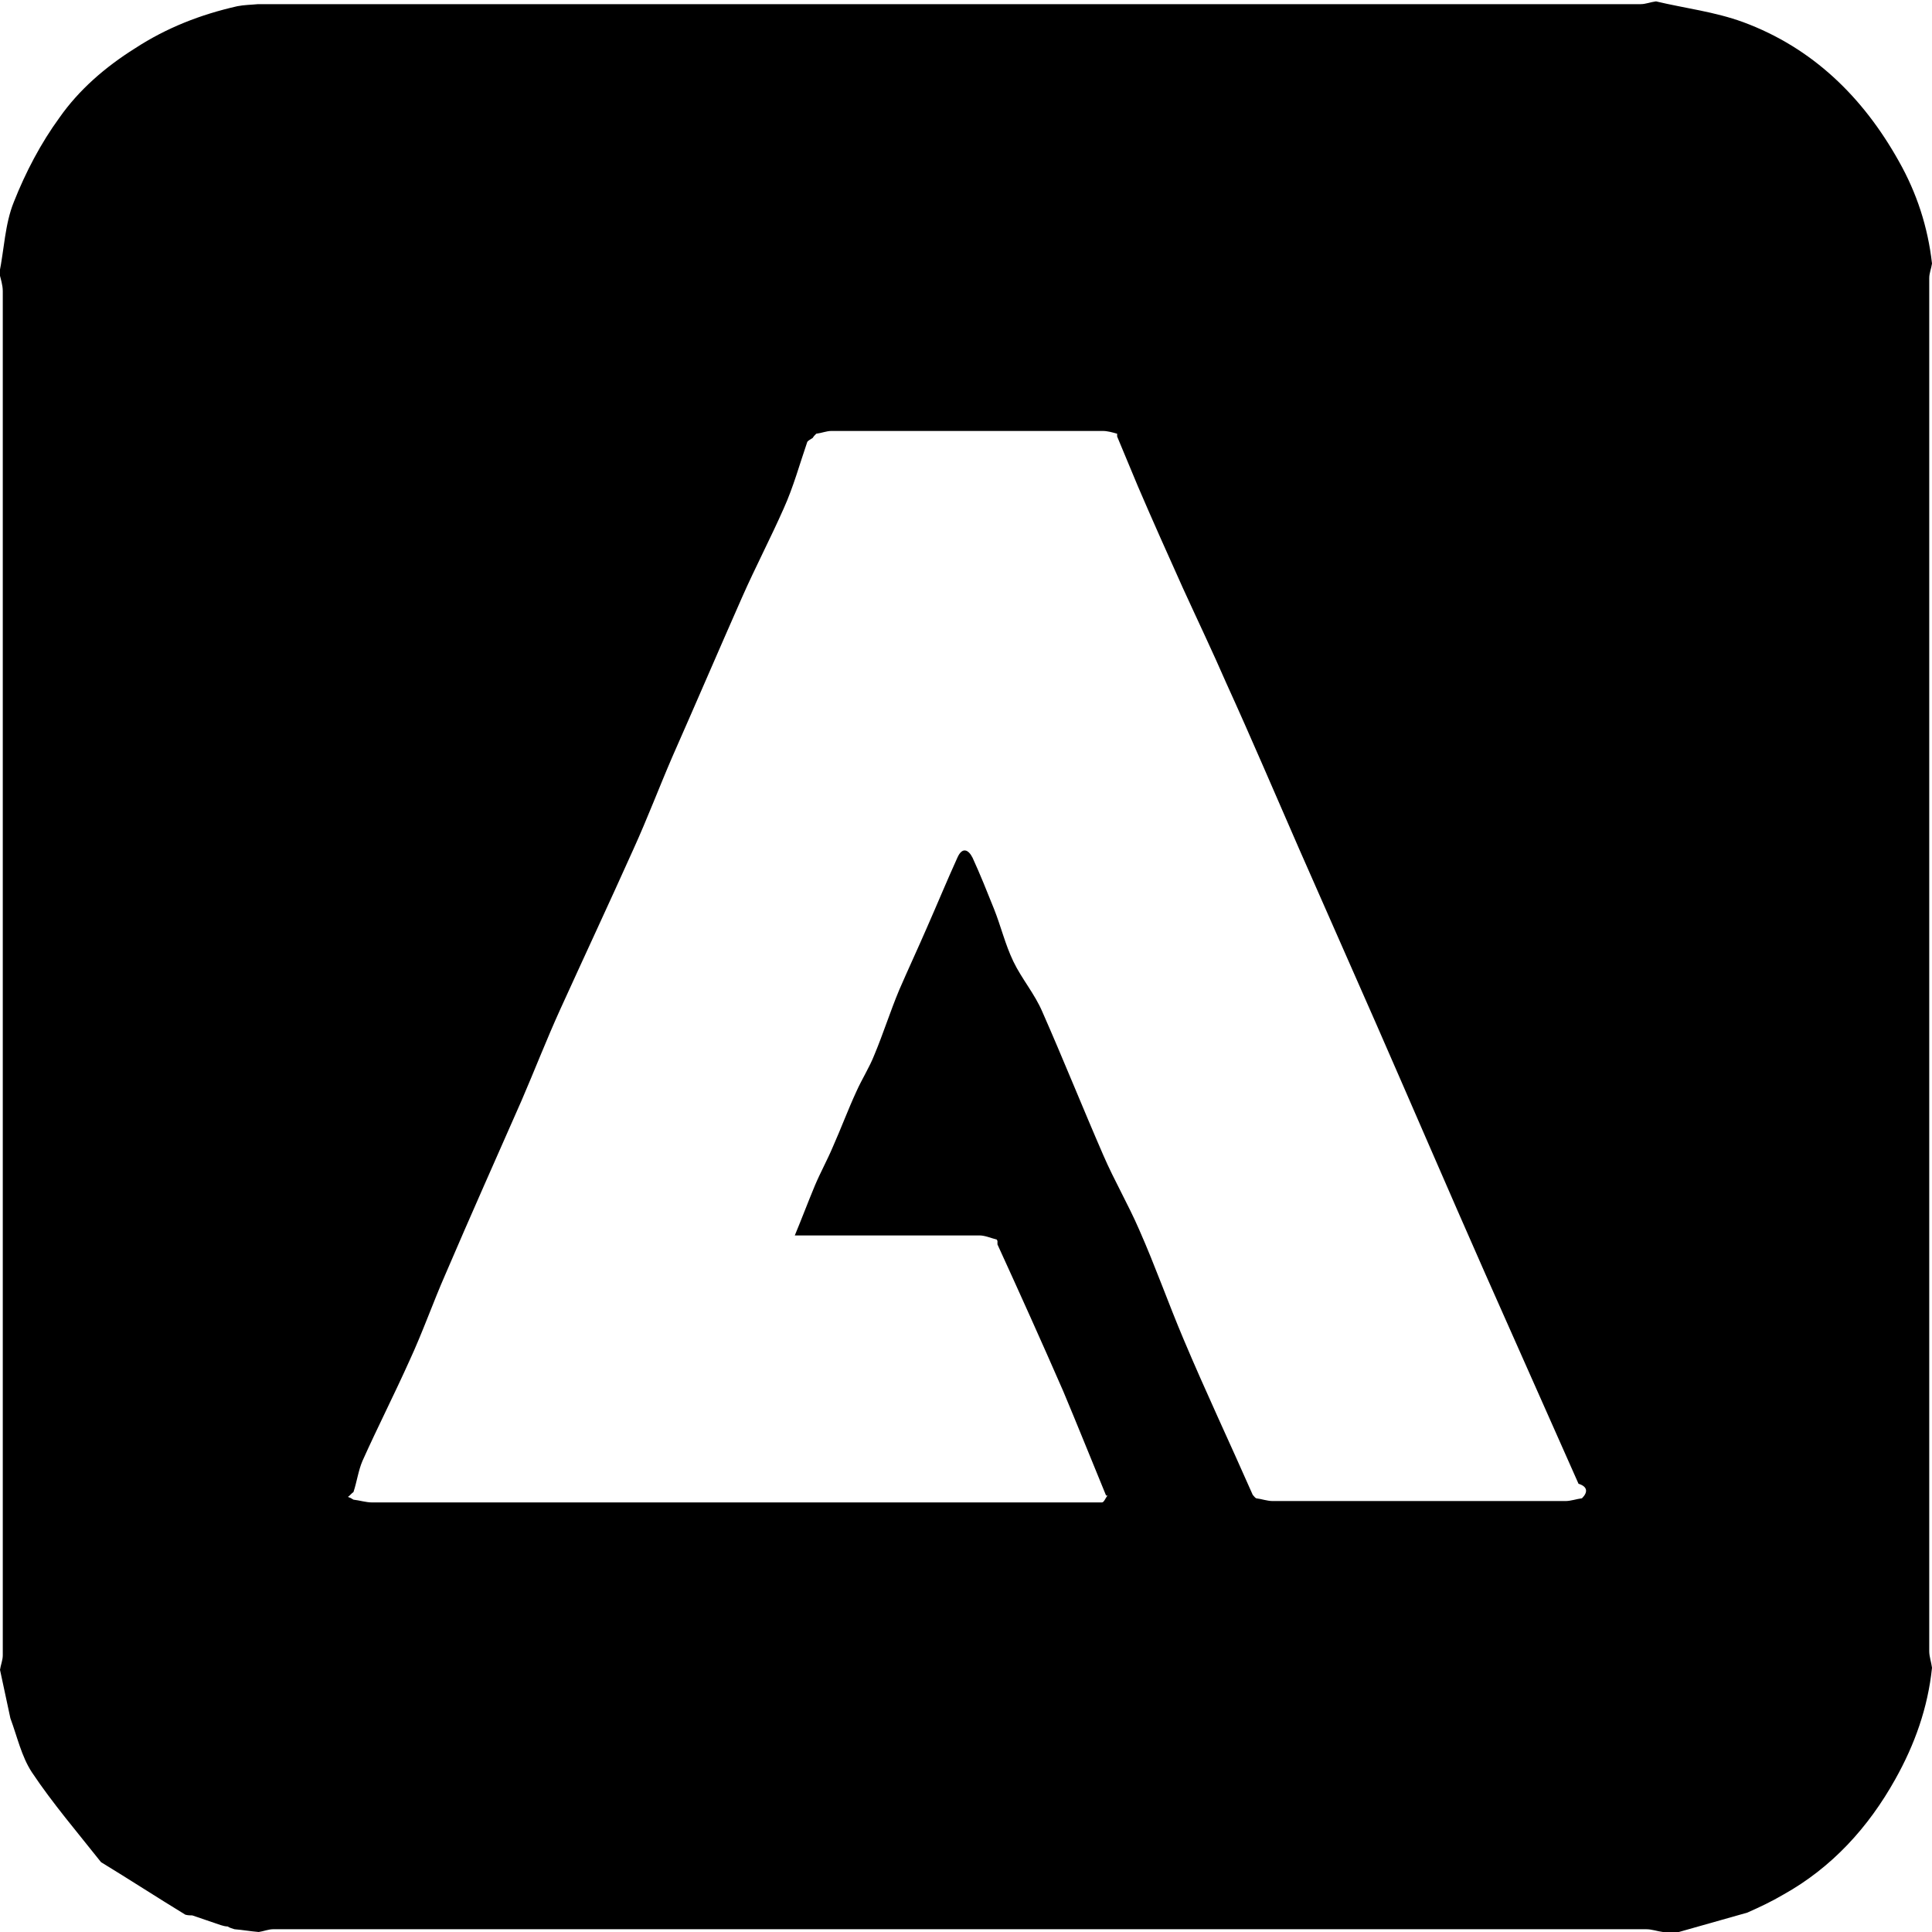 <?xml version="1.0" encoding="UTF-8"?>
<svg id="Layer_2" data-name="Layer 2" xmlns="http://www.w3.org/2000/svg" viewBox="0 0 27.93 27.93">
  <g id="Layer_1-2" data-name="Layer 1">
    <path d="m24.19,27.93s-.1,0-.15,0c-.08-.01-.16-.04-.24-.04-6.62,0-13.23,0-19.85,0-.07,0-.14.03-.21.04-.12-.01-.23-.03-.35-.04-.03-.01-.07-.02-.1-.04-.03,0-.07-.01-.1-.02-.14-.05-.27-.09-.41-.14-.03,0-.06,0-.1-.01-.41-.25-.81-.51-1.22-.76-.34-.43-.7-.85-1-1.3-.15-.23-.21-.51-.31-.78-.05-.23-.1-.47-.15-.7.01-.07.04-.14.04-.21,0-6.57,0-13.15,0-19.72,0-.09-.03-.18-.05-.26.07-.34.08-.71.21-1.03.17-.43.39-.85.66-1.22.28-.4.66-.73,1.09-1,.46-.3.95-.49,1.48-.61.1-.02.2-.02.3-.03.03,0,.05,0,.08,0,6.64,0,13.27,0,19.91,0,.07,0,.14-.03.22-.04.42.1.85.15,1.26.3,1,.37,1.73,1.08,2.25,2.01.26.46.42.95.48,1.48-.01.07-.04.14-.04.21,0,6.62,0,13.23,0,19.85,0,.08.03.16.04.24-.06.58-.25,1.11-.53,1.61-.39.7-.92,1.28-1.62,1.67-.17.1-.34.18-.52.26-.35.1-.71.2-1.06.3Zm-9.78-10.01c-.08-.02-.17-.06-.25-.06-.89,0-1.78,0-2.67,0,.1-.24.19-.48.29-.72.08-.19.18-.37.26-.56.12-.27.22-.54.34-.8.08-.18.19-.35.26-.53.13-.31.23-.63.36-.94.13-.3.27-.6.4-.9.15-.34.29-.68.44-1.01.07-.16.16-.12.22,0,.11.24.21.49.31.74.1.25.16.51.28.76.12.25.31.47.42.73.3.68.58,1.38.88,2.07.16.37.36.71.52,1.08.23.52.42,1.06.64,1.58.32.76.67,1.5,1,2.25.02.02.03.04.05.05.08.01.16.04.24.04,1.41,0,2.82,0,4.23,0,.08,0,.16-.03.24-.04.09-.09.08-.17-.05-.21-.45-1.01-.9-2.03-1.35-3.04-.53-1.2-1.05-2.41-1.58-3.62-.37-.84-.74-1.68-1.11-2.52-.35-.8-.69-1.6-1.05-2.39-.2-.46-.42-.92-.63-1.38-.22-.49-.44-.98-.65-1.47l-.3-.72s0-.03,0-.04c-.07-.02-.14-.04-.21-.04-1.31,0-2.61,0-3.92,0-.07,0-.14.03-.22.04-.02.02-.04.04-.05.06-.03.02-.07.04-.08.06-.11.32-.2.65-.34.96-.19.43-.41.85-.6,1.28-.34.77-.67,1.54-1.01,2.31-.19.44-.36.89-.56,1.33-.35.78-.71,1.55-1.06,2.32-.2.44-.37.88-.56,1.32-.37.84-.74,1.67-1.1,2.51-.18.41-.33.84-.52,1.25-.22.49-.46.96-.68,1.45-.06.14-.08.3-.13.45-.03.02-.05.05-.08.07.03.01.05.02.08.04.09.01.18.04.27.04,3.35,0,6.7,0,10.05,0,.17,0,.34,0,.5,0,.03,0,.05-.06.08-.1h-.01s-.01,0-.01,0c-.21-.51-.41-1.01-.62-1.51-.31-.71-.63-1.42-.95-2.12,0-.02,0-.03,0-.05Z"/>
  </g>
</svg>